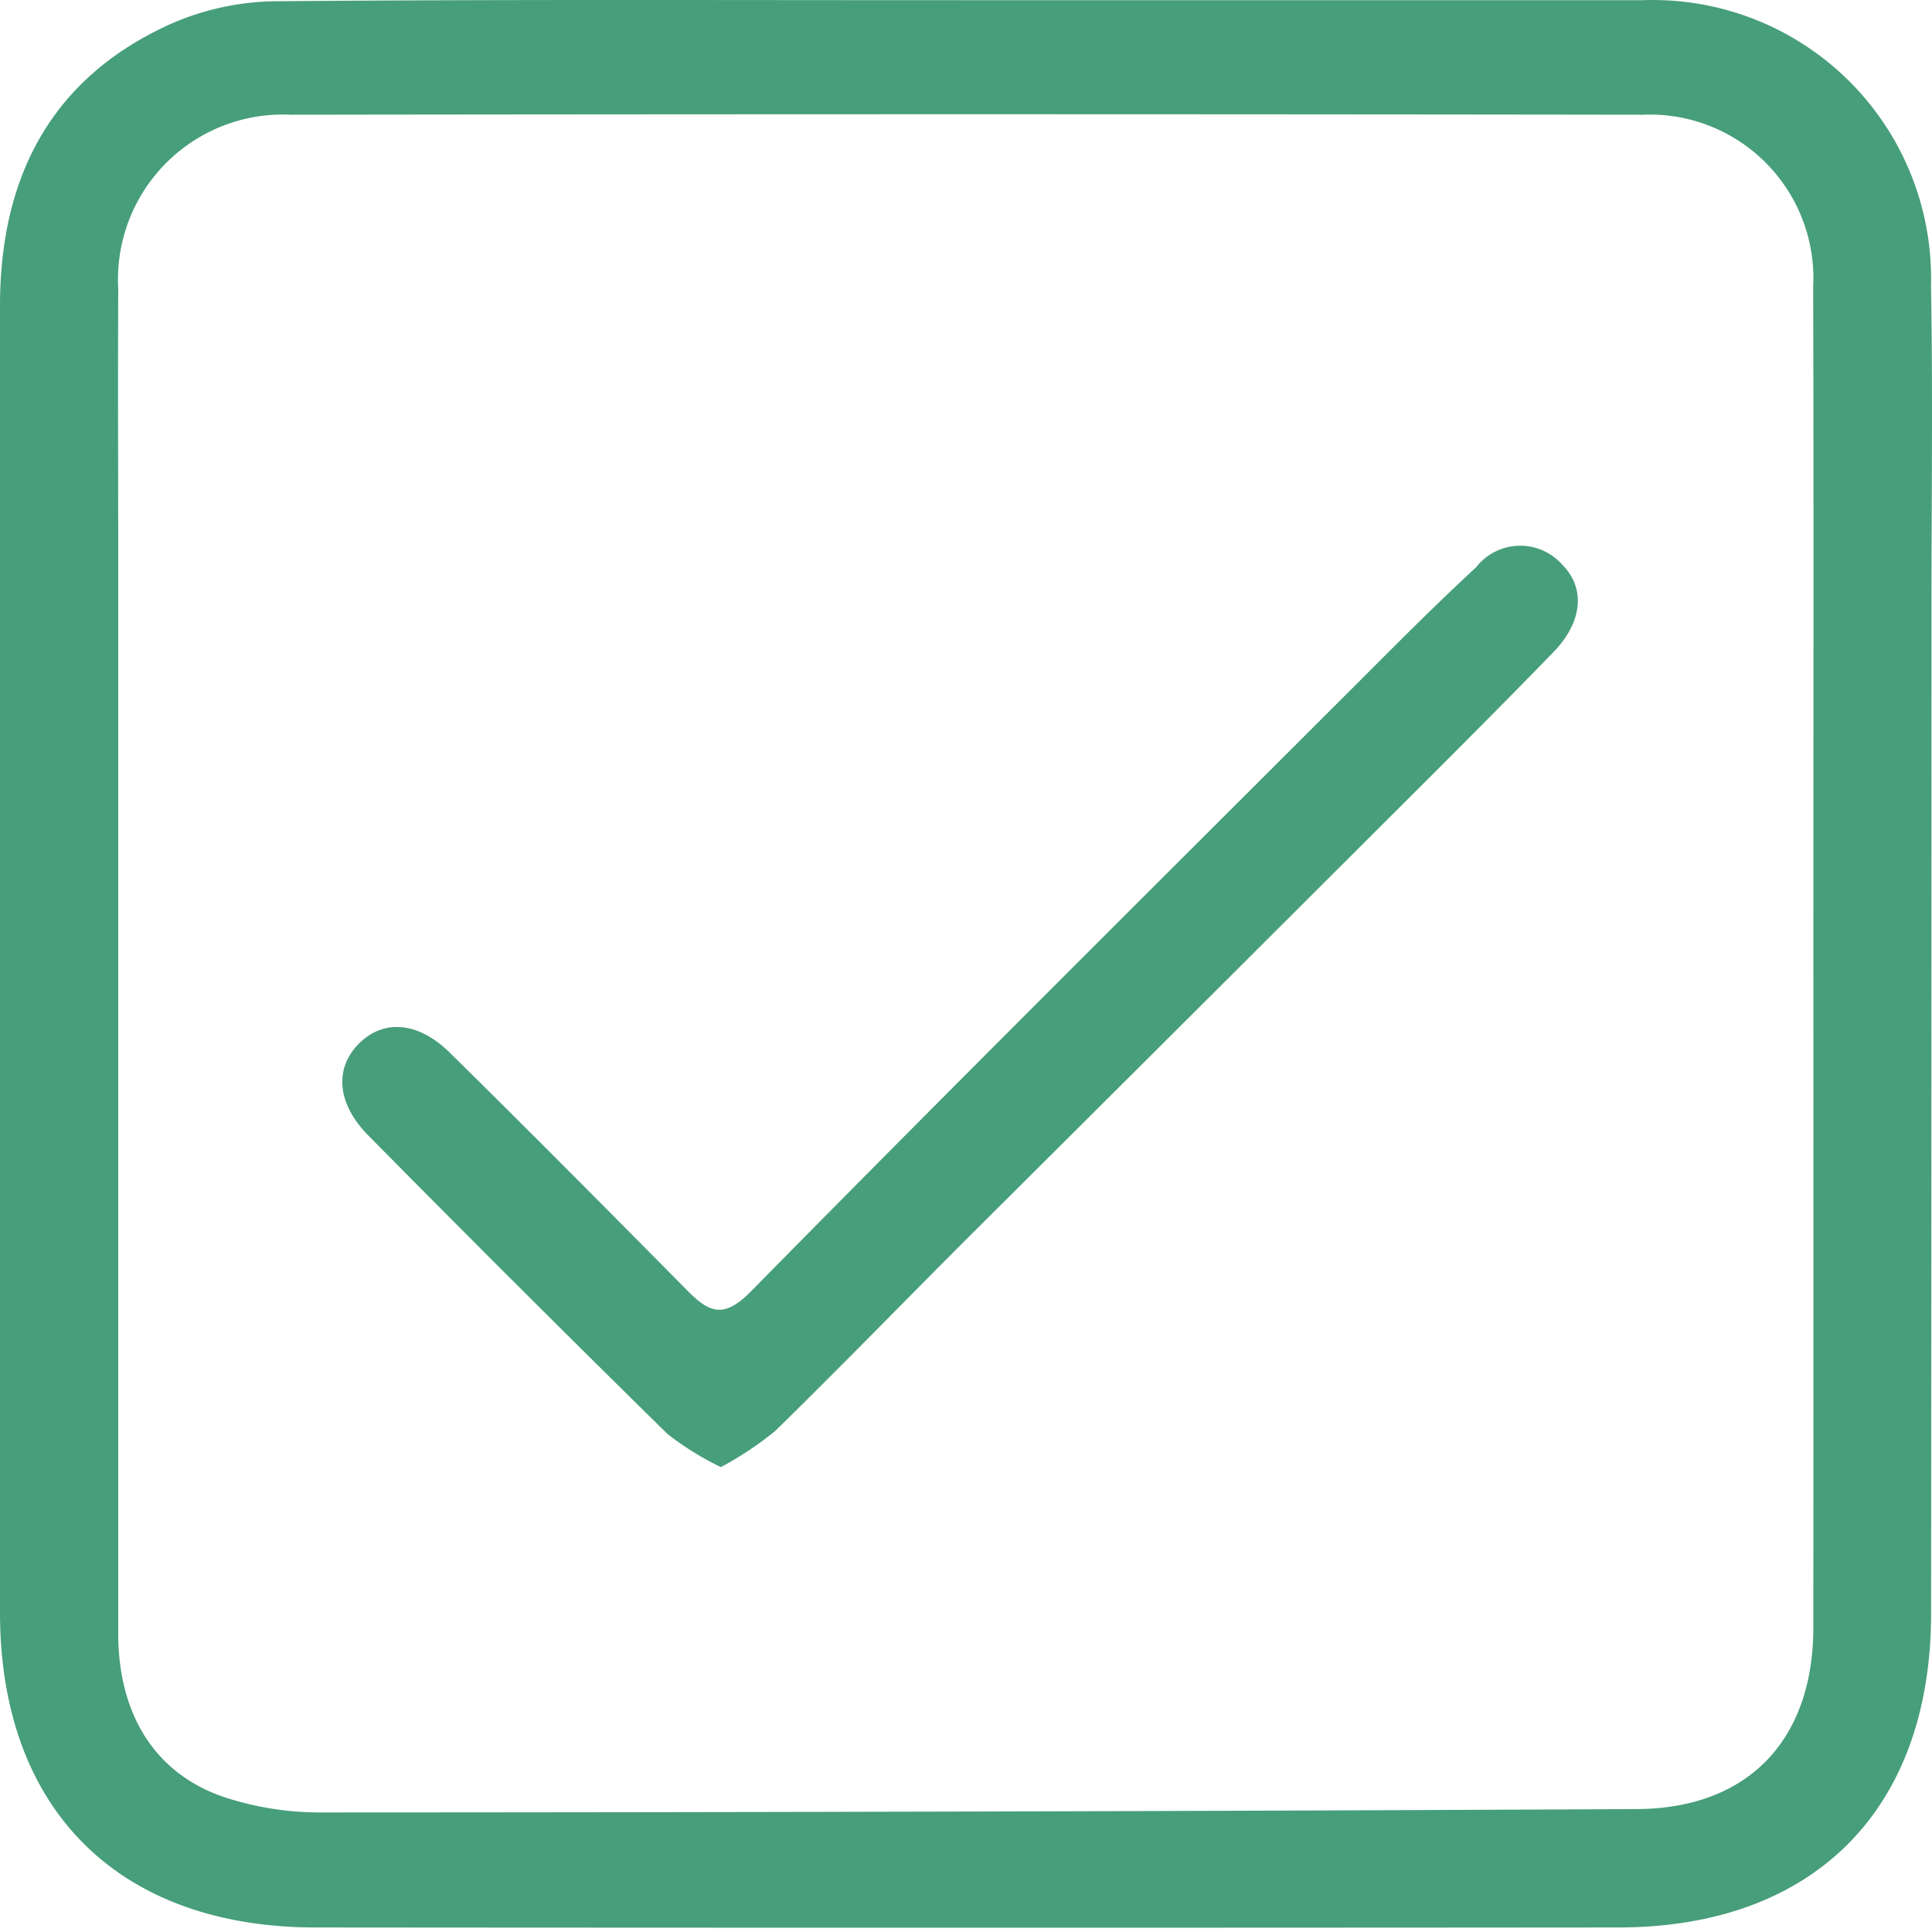 <svg id="Layer_1" data-name="Layer 1" xmlns="http://www.w3.org/2000/svg" width="64" height="64" viewBox="0 0 64 64"><title>checkbox64x64</title><g id="EBhPfy"><path d="M32.041.006q11.195,0,22.39,0a9.22,9.22,0,0,1,9.536,9.439c.063,3.543.016,7.088.016,10.632q0,16.7-.013,33.4c-.014,6.487-3.9,10.368-10.36,10.373q-21.576.018-43.154,0C3.914,63.847,0,59.928,0,53.415q0-21.64,0-43.28c0-4.248,1.673-7.543,5.653-9.341A8.894,8.894,0,0,1,9.15.041C16.78-.024,24.411.008,32.041.006ZM60.07,31.9c0-7.465.014-14.93-.006-22.4a5.421,5.421,0,0,0-5.647-5.7Q32.022,3.769,9.627,3.8a5.464,5.464,0,0,0-5.71,5.775c-.015,3.169,0,6.339,0,9.508q0,17.517,0,35.032c0,2.644,1.188,4.606,3.46,5.4a10.181,10.181,0,0,0,3.314.525q21.767-.006,43.534-.112c3.717-.022,5.841-2.318,5.844-6.009Q60.076,42.909,60.07,31.9Z" fill="#479E7A"/><path d="M23.882,48.6A9.672,9.672,0,0,1,22.109,47.5q-4.986-4.9-9.9-9.878c-1.025-1.031-1.139-2.176-.368-3,.81-.862,1.978-.814,3.06.25,2.642,2.6,5.249,5.232,7.856,7.866.7.711,1.188.983,2.1.06,6.6-6.706,13.275-13.339,19.931-19.989,1.354-1.353,2.7-2.716,4.107-4.014a1.855,1.855,0,0,1,2.867-.077c.755.762.674,1.878-.306,2.888-1.855,1.912-3.744,3.792-5.63,5.674Q38.969,34.127,32.11,40.955c-2.15,2.148-4.265,4.33-6.437,6.454A11.448,11.448,0,0,1,23.882,48.6Z" fill="#479E7A"/></g></svg>